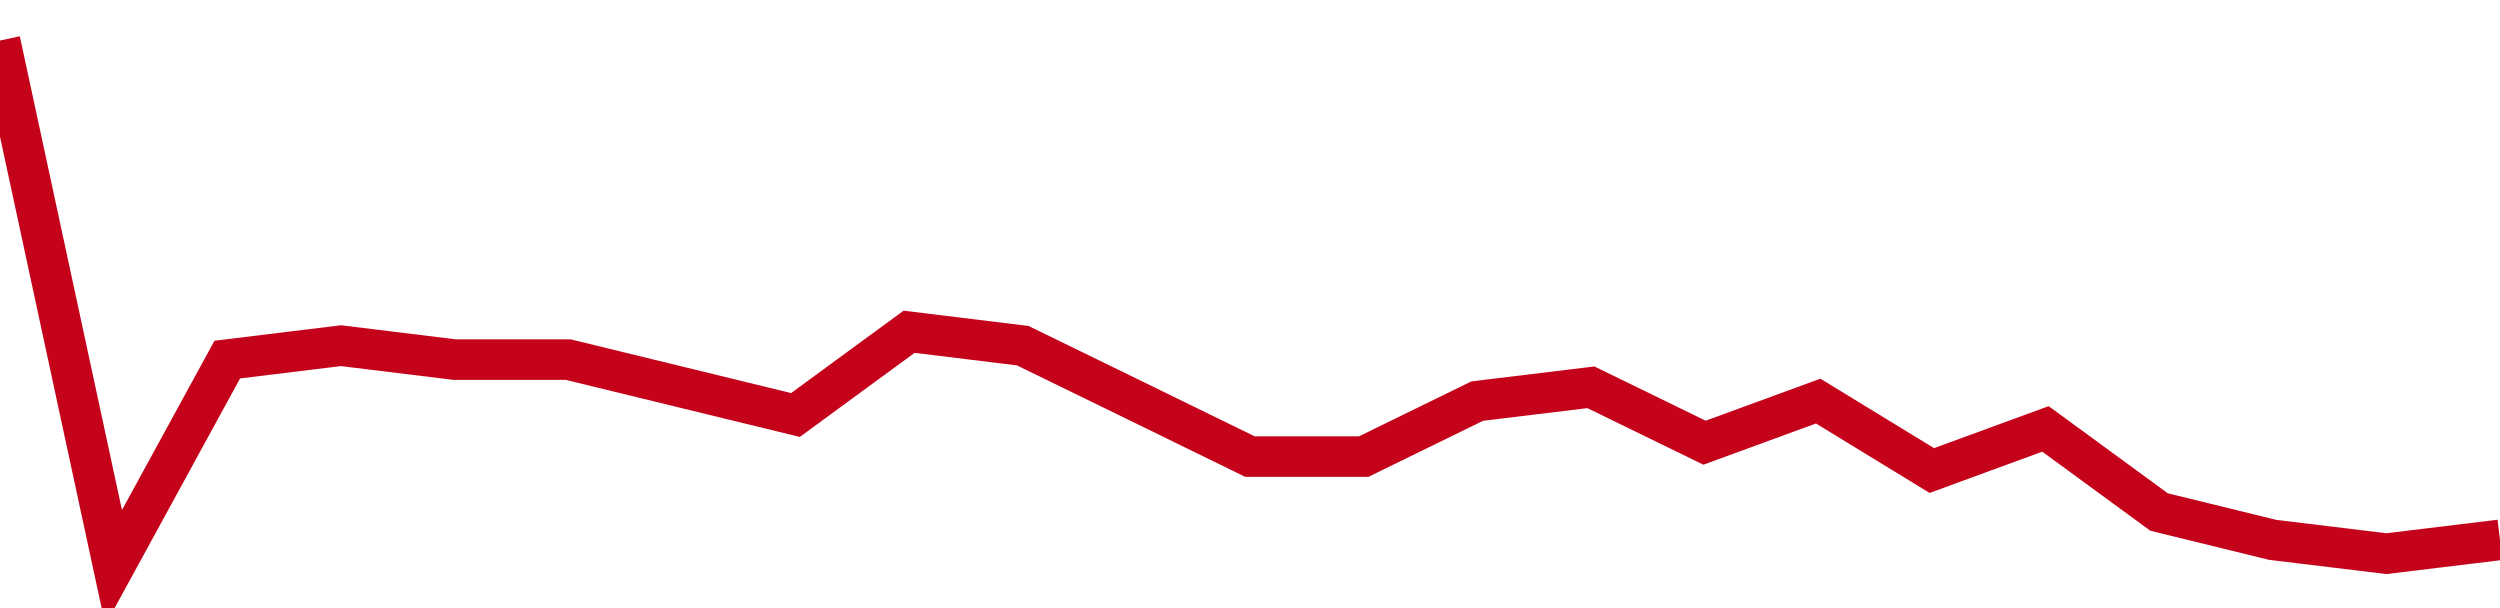 <!-- Generated with https://github.com/jxxe/sparkline/ --><svg viewBox="0 0 185 45" class="sparkline" xmlns="http://www.w3.org/2000/svg"><path class="sparkline--fill" d="M 0 3 L 0 3 L 8.409 42 L 16.818 26.61 L 25.227 25.58 L 33.636 26.61 L 42.045 26.61 L 50.455 28.66 L 58.864 30.71 L 67.273 24.55 L 75.682 25.58 L 84.091 29.68 L 92.5 33.79 L 100.909 33.79 L 109.318 29.68 L 117.727 28.66 L 126.136 32.76 L 134.545 29.68 L 142.955 34.82 L 151.364 31.74 L 159.773 37.89 L 168.182 39.95 L 176.591 40.97 L 185 39.95 V 45 L 0 45 Z" stroke="none" fill="none" ></path><path class="sparkline--line" d="M 0 3 L 0 3 L 8.409 42 L 16.818 26.61 L 25.227 25.58 L 33.636 26.61 L 42.045 26.61 L 50.455 28.66 L 58.864 30.71 L 67.273 24.55 L 75.682 25.58 L 84.091 29.68 L 92.5 33.79 L 100.909 33.79 L 109.318 29.68 L 117.727 28.66 L 126.136 32.76 L 134.545 29.68 L 142.955 34.82 L 151.364 31.74 L 159.773 37.89 L 168.182 39.95 L 176.591 40.97 L 185 39.95" fill="none" stroke-width="3" stroke="#C4021A" ></path></svg>